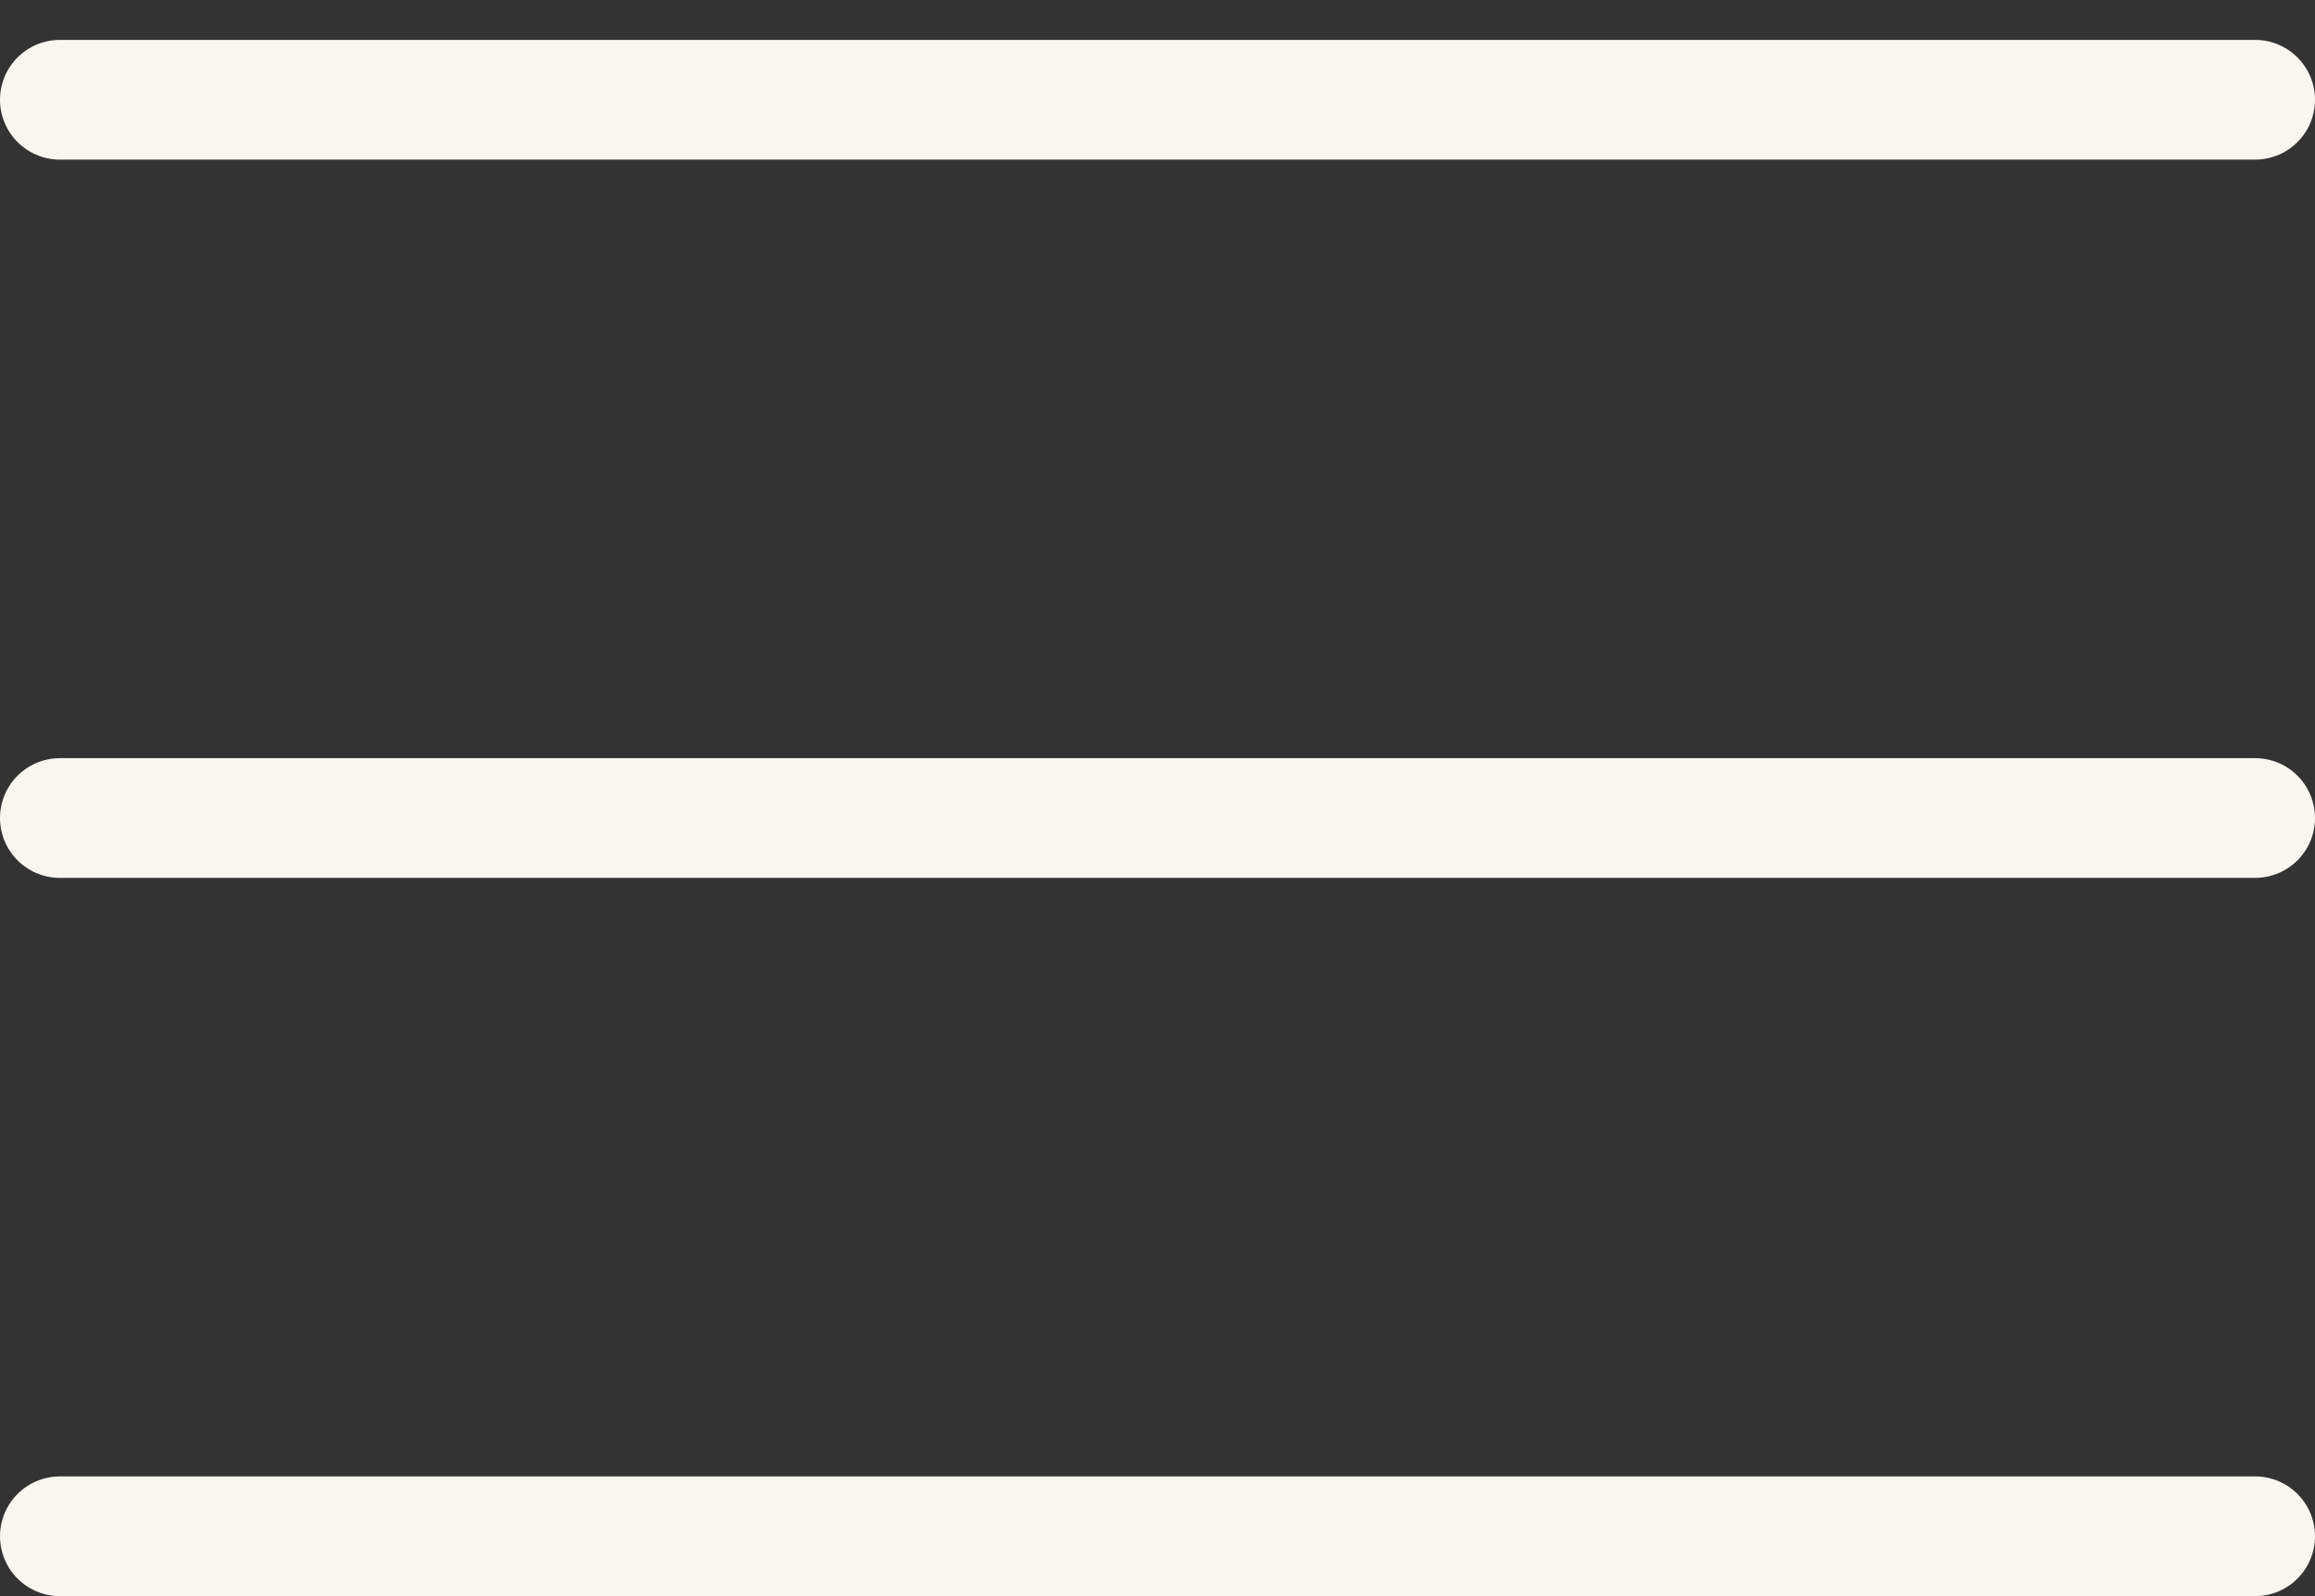 <?xml version="1.0" encoding="UTF-8"?> <svg xmlns="http://www.w3.org/2000/svg" width="29" height="20" viewBox="0 0 29 20" fill="none"><rect x="0" y="0" width="29" height="20" fill="#333333" stroke="none"/> <line x1="0.75" y1="1.25" x2="28.25" y2="1.25" stroke="#F9F6F2" stroke-width="1.5" stroke-linecap="round"></line> <line x1="0.75" y1="19.25" x2="28.25" y2="19.25" stroke="#F9F6F2" stroke-width="1.5" stroke-linecap="round"></line> <line x1="0.75" y1="10.25" x2="28.25" y2="10.25" stroke="#F9F6F2" stroke-width="1.5" stroke-linecap="round"></line> </svg> 